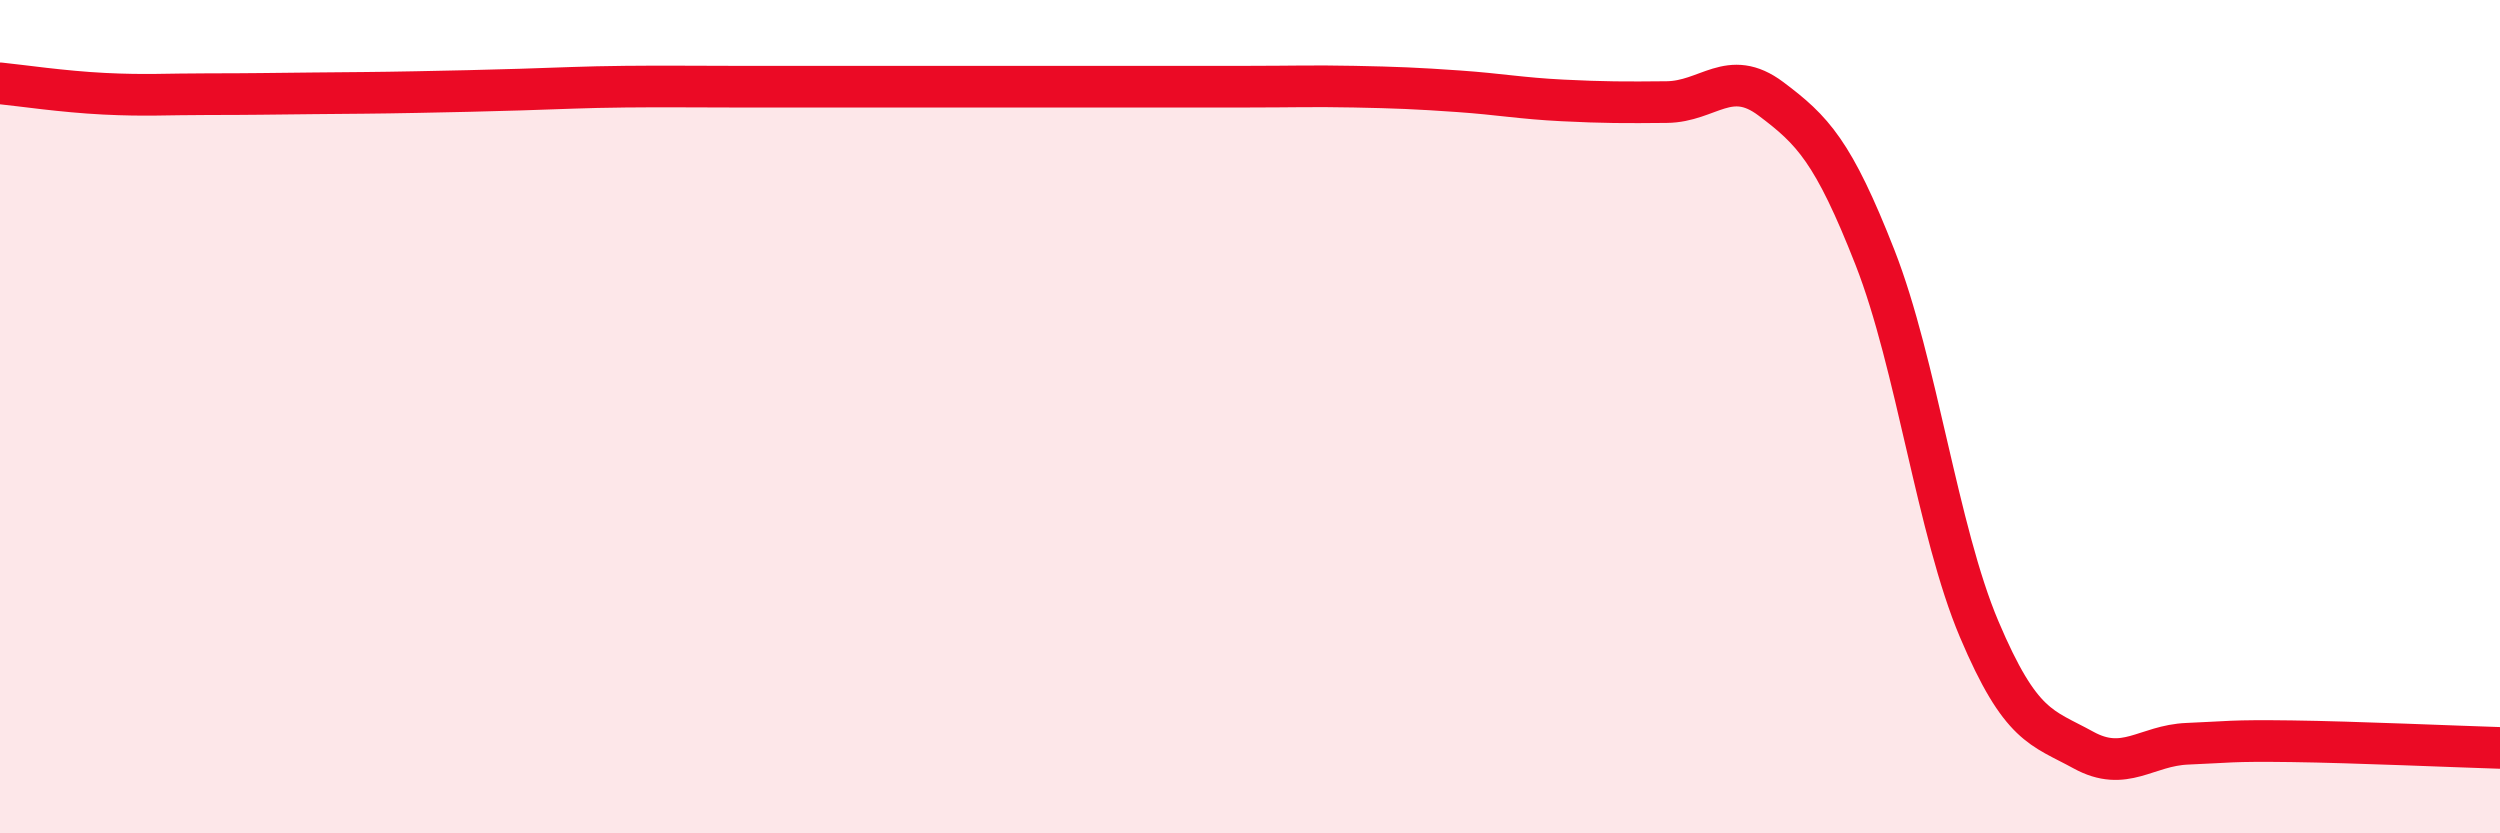 
    <svg width="60" height="20" viewBox="0 0 60 20" xmlns="http://www.w3.org/2000/svg">
      <path
        d="M 0,2 C 0.5,2.05 1.5,2.2 2.5,2.25 C 3.5,2.3 4,2.26 5,2.26 C 6,2.26 6.5,2.25 7.5,2.24 C 8.5,2.23 9,2.23 10,2.21 C 11,2.19 11.5,2.18 12.5,2.15 C 13.5,2.12 14,2.09 15,2.08 C 16,2.07 16.5,2.08 17.5,2.08 C 18.5,2.08 19,2.08 20,2.08 C 21,2.08 21.5,2.08 22.5,2.08 C 23.5,2.08 24,2.08 25,2.08 C 26,2.08 26.5,2.08 27.5,2.08 C 28.5,2.08 29,2.08 30,2.08 C 31,2.08 31.5,2.06 32.5,2.08 C 33.5,2.1 34,2.12 35,2.19 C 36,2.26 36.5,2.36 37.5,2.41 C 38.5,2.46 39,2.46 40,2.45 C 41,2.44 41.5,1.62 42.5,2.37 C 43.5,3.12 44,3.63 45,6.18 C 46,8.73 46.5,12.74 47.5,15.1 C 48.5,17.46 49,17.45 50,18 C 51,18.55 51.5,17.89 52.5,17.85 C 53.5,17.81 53.5,17.77 55,17.79 C 56.5,17.81 59,17.92 60,17.95L60 20L0 20Z"
        fill="#EB0A25"
        opacity="0.1"
        stroke-linecap="round"
        stroke-linejoin="round"
      />
      <path
        d="M 0,2 C 0.5,2.05 1.5,2.2 2.5,2.25 C 3.5,2.3 4,2.26 5,2.26 C 6,2.26 6.5,2.25 7.5,2.24 C 8.5,2.23 9,2.23 10,2.21 C 11,2.19 11.5,2.18 12.5,2.15 C 13.5,2.12 14,2.09 15,2.08 C 16,2.07 16.5,2.08 17.5,2.08 C 18.5,2.08 19,2.08 20,2.08 C 21,2.08 21.5,2.08 22.5,2.08 C 23.5,2.08 24,2.08 25,2.08 C 26,2.08 26.5,2.08 27.5,2.08 C 28.5,2.08 29,2.08 30,2.08 C 31,2.08 31.5,2.06 32.5,2.08 C 33.5,2.1 34,2.12 35,2.19 C 36,2.26 36.5,2.36 37.5,2.41 C 38.5,2.46 39,2.46 40,2.45 C 41,2.44 41.5,1.62 42.5,2.37 C 43.5,3.12 44,3.63 45,6.18 C 46,8.73 46.5,12.74 47.5,15.1 C 48.5,17.46 49,17.45 50,18 C 51,18.55 51.5,17.89 52.5,17.85 C 53.5,17.81 53.5,17.77 55,17.79 C 56.5,17.81 59,17.92 60,17.95"
        stroke="#EB0A25"
        stroke-width="1"
        fill="none"
        stroke-linecap="round"
        stroke-linejoin="round"
      />
    </svg>
  